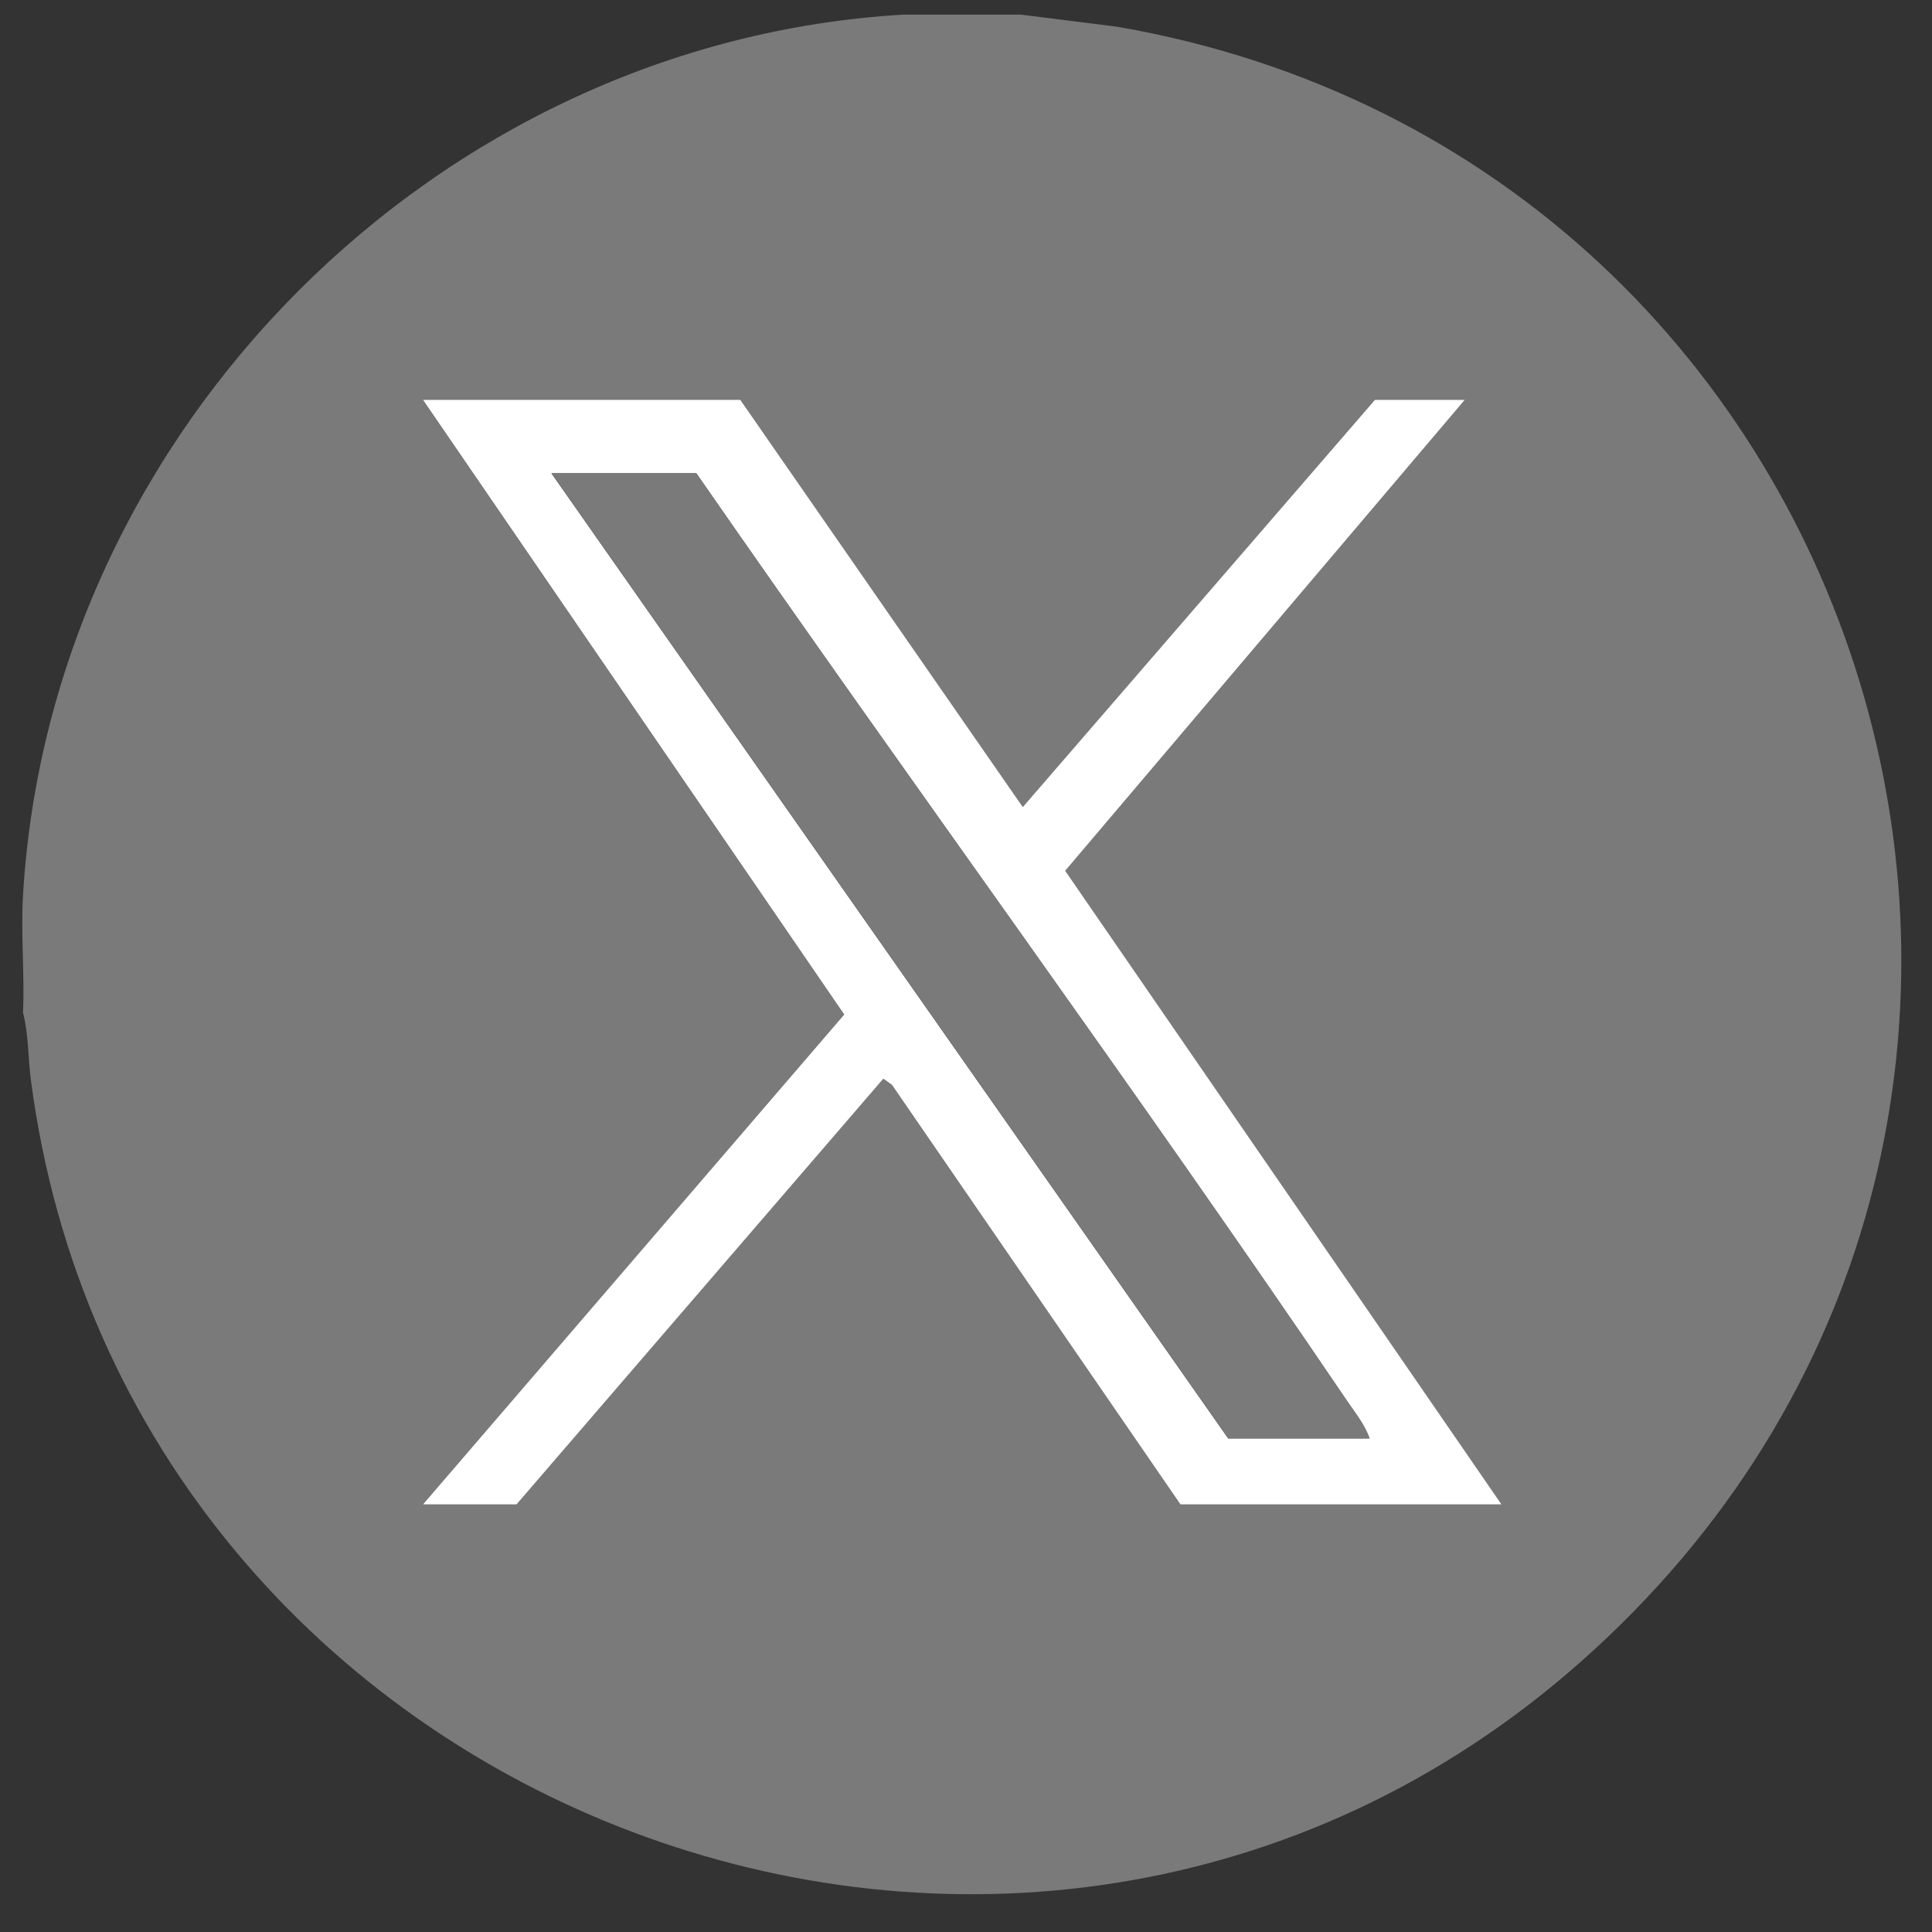 <svg width="23" height="23" viewBox="0 0 23 23" fill="none" xmlns="http://www.w3.org/2000/svg">
<rect x="0" y="0" width="23" height="23" fill="#333333" stroke="none"/>
<g clip-path="url(#clip0_3677_933)">
<path d="M12.153 0.174L13.298 0.318C22.527 1.911 25.941 13.488 18.812 19.789C12.16 25.667 1.51 21.603 0.368 12.859C0.333 12.596 0.341 12.309 0.274 12.057C0.294 11.595 0.247 11.12 0.274 10.659C0.599 5.112 5.211 0.498 10.756 0.174H12.153H12.153ZM17.437 4.761H16.367L12.175 9.61L8.812 4.761H5.034L10.049 12.079L5.034 17.911H6.148L10.515 12.843L10.617 12.916L14.053 17.911H17.874L12.68 10.369L17.437 4.761V4.761Z" fill="#7A7A7A"/>
<path d="M17.438 4.76L12.681 10.367L17.875 17.91H14.053L10.618 12.915L10.516 12.842L6.149 17.91H5.035L10.05 12.078L5.035 4.76H8.813L12.176 9.608L16.368 4.76H17.438H17.438ZM16.303 17.124C16.25 16.965 16.127 16.812 16.032 16.673C13.511 12.954 10.848 9.326 8.289 5.634H6.564L14.621 17.124H16.303L16.303 17.124Z" fill="white"/>
<path d="M16.305 17.125H14.624L6.566 5.635H8.291C10.851 9.327 13.514 12.956 16.035 16.674C16.129 16.813 16.252 16.966 16.305 17.125V17.125Z" fill="#7A7A7A"/>
</g>
<defs>
<clipPath id="clip0_3677_933">
<rect width="22.369" height="22.377" fill="white" transform="translate(0.266 0.174)"/>
</clipPath>
</defs>
</svg>
